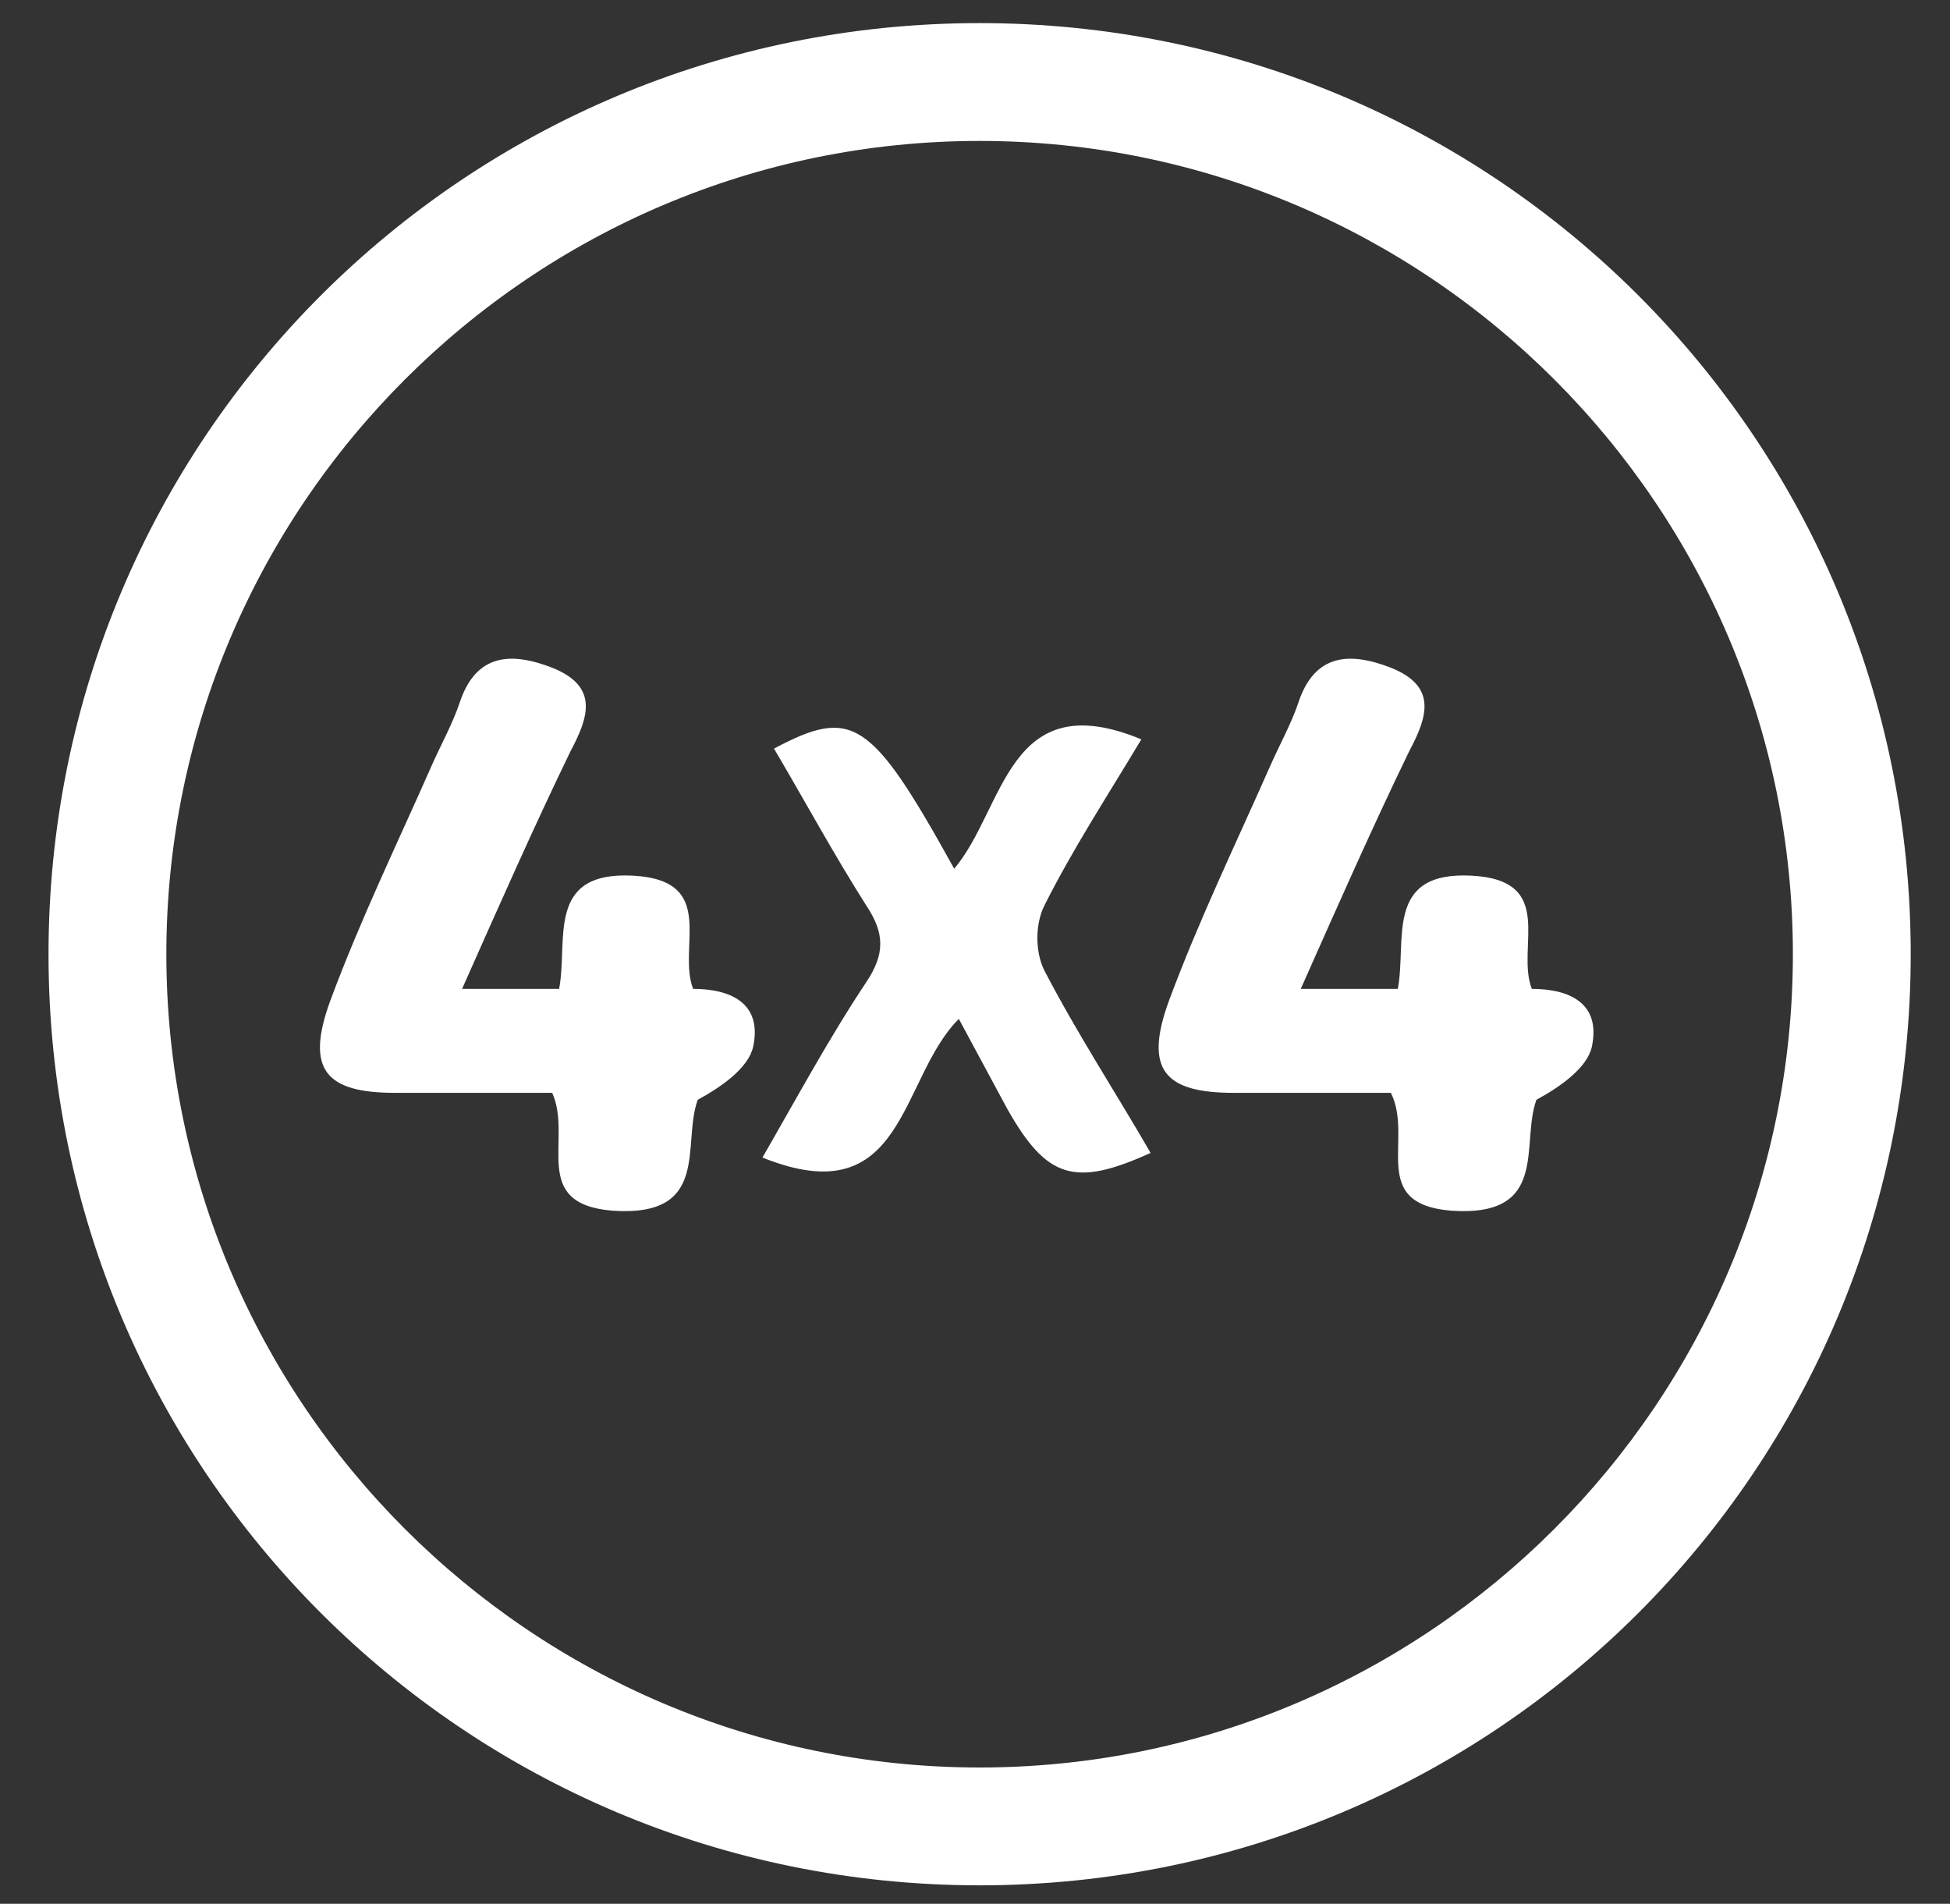 <?xml version="1.0" encoding="UTF-8"?> <svg xmlns="http://www.w3.org/2000/svg" xmlns:xlink="http://www.w3.org/1999/xlink" version="1.1" id="Capa_1" x="0px" y="0px" viewBox="0 0 84.4 82.4" style="enable-background:new 0 0 84.4 82.4;" xml:space="preserve"><rect x="0" y="0" width="84.4" height="82.4" fill="#333333" stroke="none"/> <style type="text/css"> .st0{fill:#FFFFFF;} </style> <g> <path class="st0" d="M42.4,1C20.1,1,2.1,19,2.1,41.3s18,40.3,40.3,40.3s40.3-18,40.3-40.3S64.7,1,42.4,1z M42.4,76.5 C23,76.5,7.2,60.7,7.2,41.3S23,6.1,42.4,6.1s35.2,15.8,35.2,35.2S61.8,76.5,42.4,76.5z"></path> <path class="st0" d="M66.3,42.8c-0.7-1.8,1.1-4.7-2.6-4.9c-3.8-0.2-2.8,2.8-3.2,4.9c-1.4,0-2.6,0-4.2,0c1.6-3.6,3.1-7,4.7-10.3 c0.8-1.5,1.2-2.8-0.8-3.6c-1.8-0.7-3.3-0.6-4,1.5c-0.3,0.9-0.8,1.8-1.2,2.7c-1.5,3.4-3.1,6.7-4.4,10.2c-1.1,3-0.2,4,2.8,4 c2.3,0,4.6,0,6.8,0c1,2-1,4.8,2.6,5.1c4.3,0.3,3-2.9,3.7-4.8c1.1-0.6,2.2-1.4,2.4-2.3C69.3,43.4,67.9,42.8,66.3,42.8z"></path> <path class="st0" d="M30,42.8c-0.7-1.8,1.1-4.7-2.6-4.9c-3.8-0.2-2.8,2.8-3.2,4.9c-1.4,0-2.6,0-4.2,0c1.6-3.6,3.1-7,4.7-10.3 c0.8-1.5,1.2-2.8-0.8-3.6c-1.8-0.7-3.3-0.6-4,1.5c-0.3,0.9-0.8,1.8-1.2,2.7c-1.5,3.4-3.1,6.7-4.4,10.2c-1.1,3-0.2,4,2.8,4 c2.3,0,4.6,0,6.8,0c0.9,2-1,4.8,2.6,5.1c4.3,0.3,3-2.9,3.7-4.8c1.1-0.6,2.2-1.4,2.4-2.3C33,43.4,31.6,42.8,30,42.8z"></path> <path class="st0" d="M45.2,39.2c1.2-2.4,2.7-4.7,4.2-7.2c-5.8-2.4-5.9,3-8.1,5.6c-3.6-6.5-4.4-7-7.8-5.2c1.3,2.2,2.6,4.6,4,6.8 c0.8,1.2,0.8,2.1,0,3.3c-1.6,2.4-3,5-4.5,7.6c6.2,2.5,5.9-3.4,8.5-6c0.7,1.3,1.4,2.6,2.1,3.9c1.7,3,2.9,3.4,6.2,1.9 c-1.5-2.6-3.2-5.2-4.6-7.9C44.8,41.2,44.8,40,45.2,39.2z"></path> </g> </svg> 